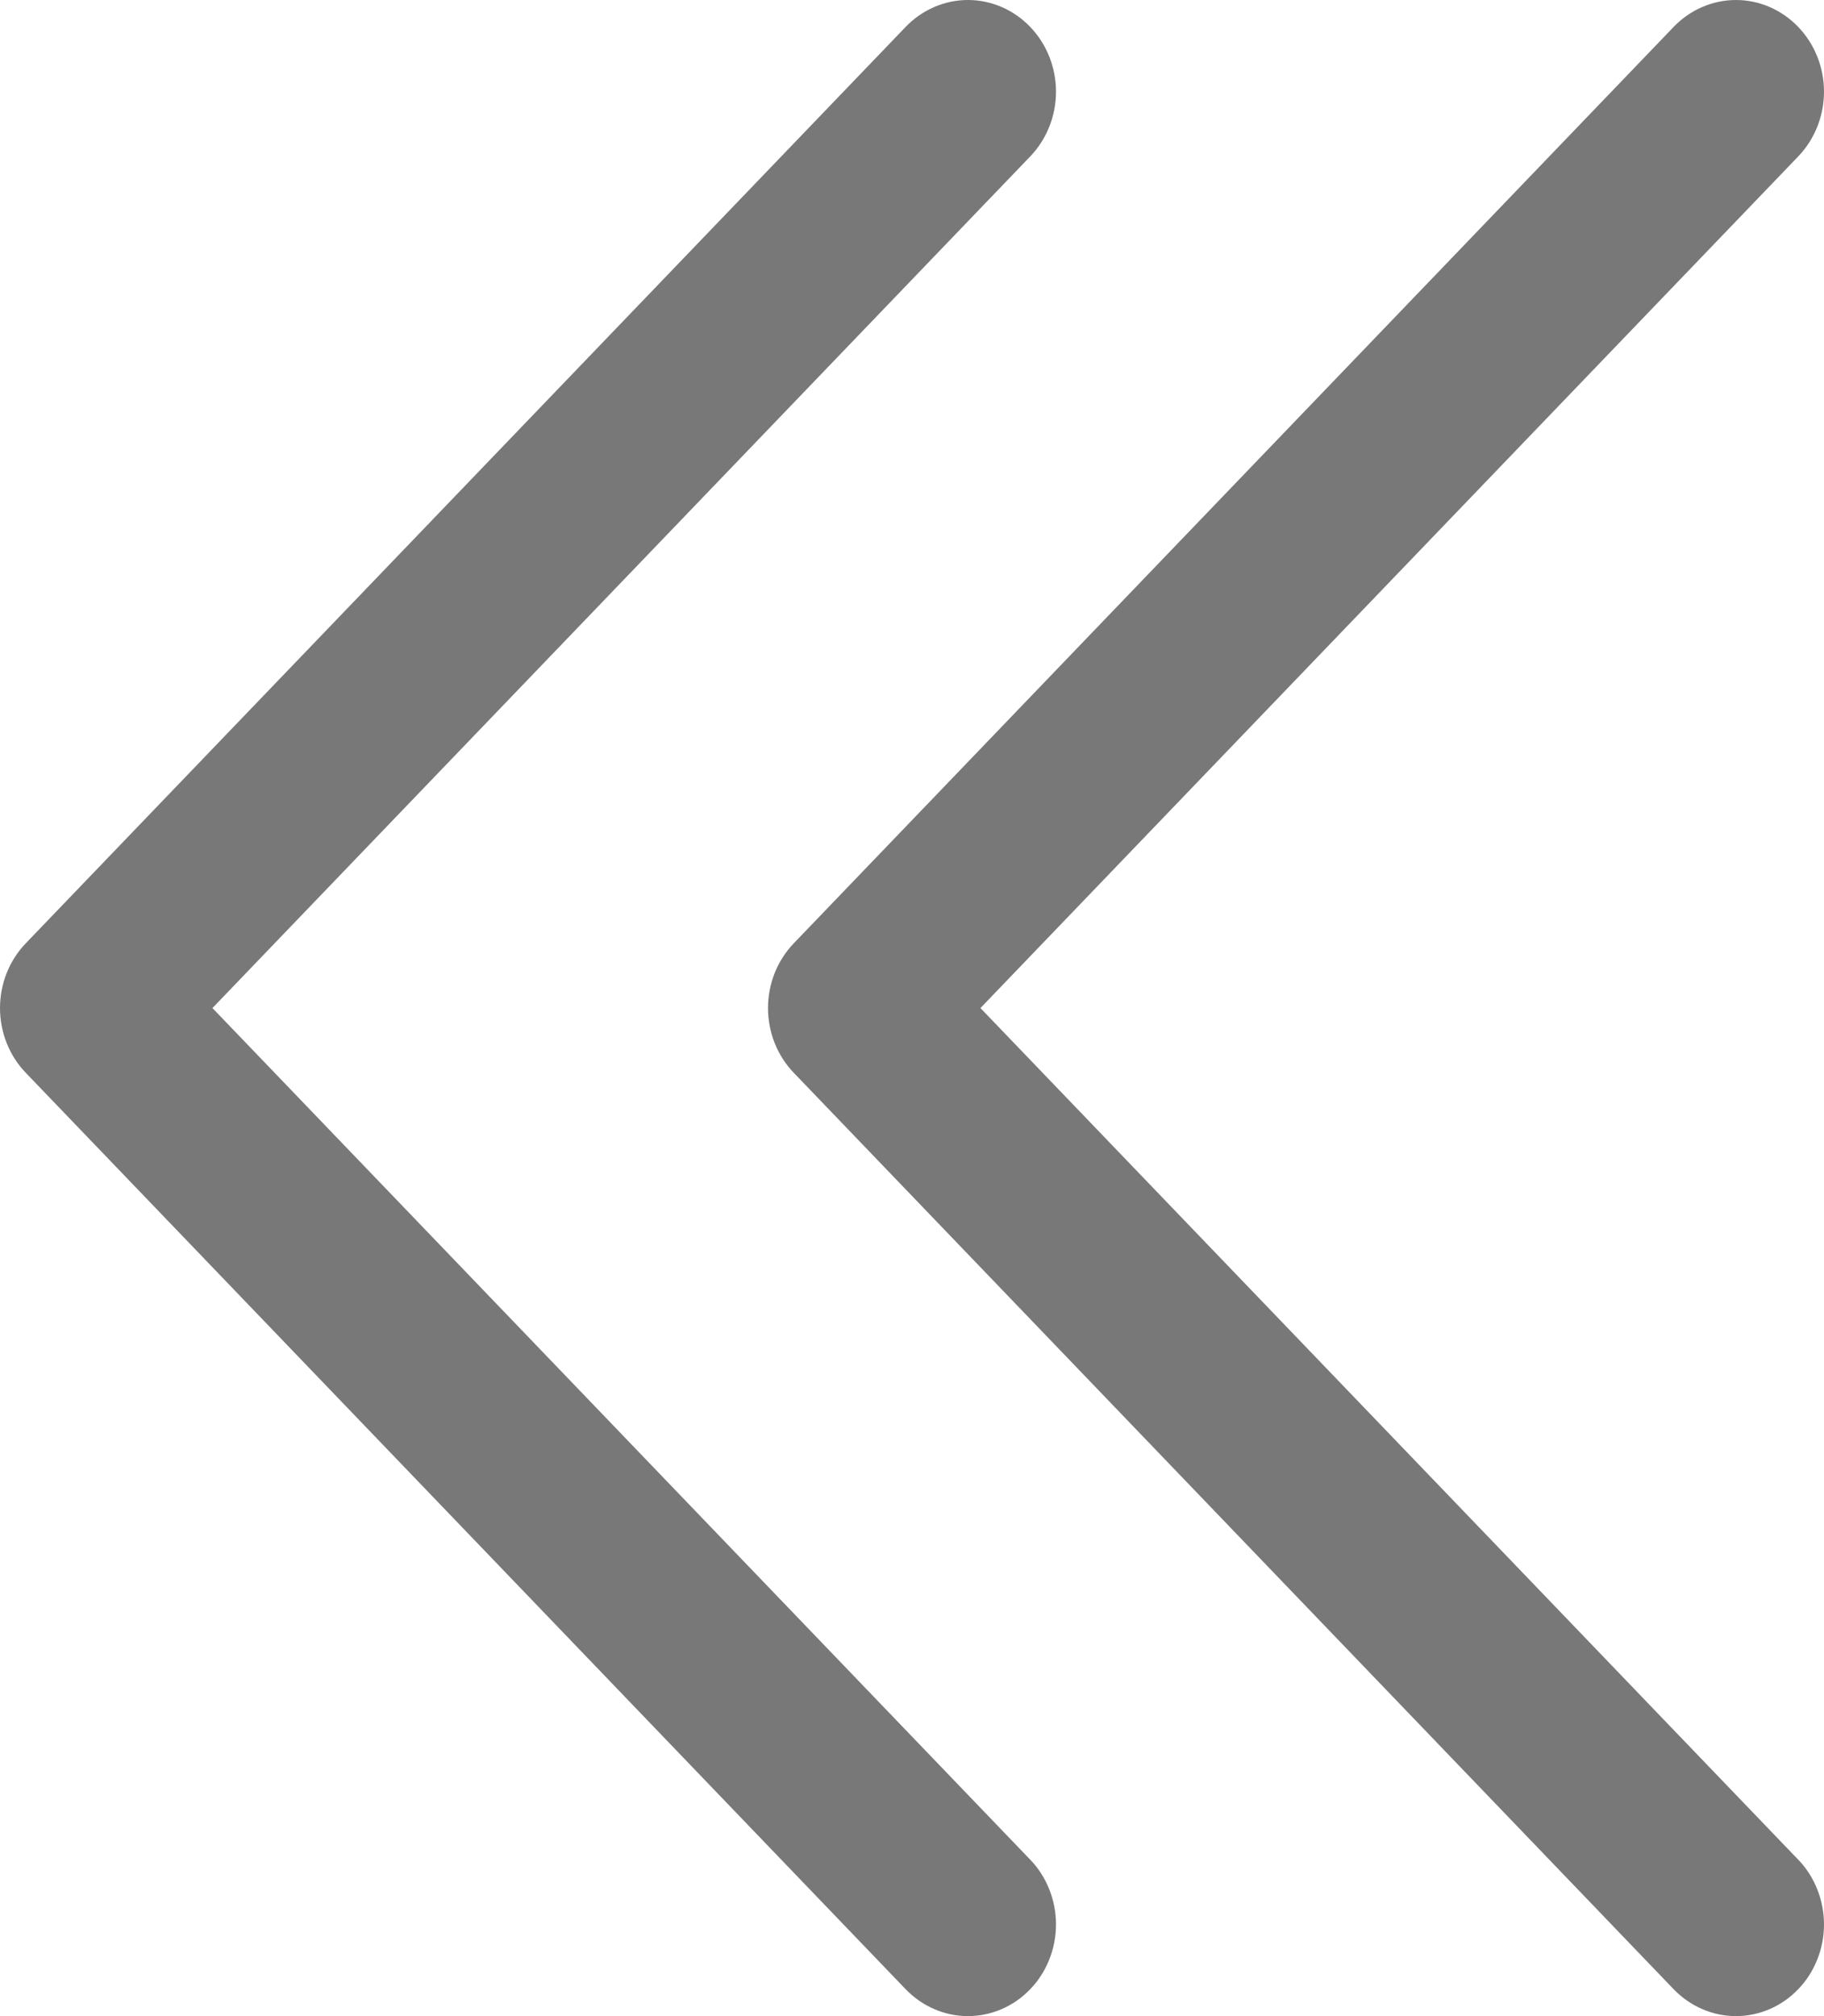 <svg width="19" height="21" viewBox="0 0 19 21" fill="none" xmlns="http://www.w3.org/2000/svg">
<path d="M0.269 11.175L9.434 20.72C9.52 20.809 9.621 20.879 9.732 20.927C9.843 20.975 9.962 21 10.083 21C10.203 21 10.323 20.975 10.434 20.927C10.545 20.879 10.646 20.809 10.731 20.72C10.817 20.632 10.884 20.526 10.93 20.41C10.976 20.295 11 20.17 11 20.045C11 19.92 10.976 19.795 10.93 19.68C10.884 19.564 10.817 19.458 10.731 19.37L2.213 10.5L10.731 1.63C10.903 1.451 11 1.208 11 0.955C11 0.702 10.903 0.459 10.731 0.28C10.559 0.101 10.326 1.88715e-09 10.083 0C9.84 -1.88715e-09 9.606 0.101 9.434 0.28L0.269 9.825C0.184 9.913 0.116 10.019 0.07 10.134C0.024 10.25 1.37537e-07 10.375 1.37537e-07 10.5C1.37537e-07 10.625 0.024 10.75 0.07 10.866C0.116 10.981 0.184 11.087 0.269 11.175Z" fill="#787878"/>
<path d="M8.269 11.175L17.434 20.72C17.52 20.809 17.621 20.879 17.732 20.927C17.843 20.975 17.962 21 18.083 21C18.203 21 18.323 20.975 18.434 20.927C18.545 20.879 18.646 20.809 18.731 20.72C18.817 20.632 18.884 20.526 18.93 20.41C18.976 20.295 19 20.17 19 20.045C19 19.92 18.976 19.795 18.93 19.68C18.884 19.564 18.817 19.458 18.731 19.37L10.213 10.5L18.731 1.63C18.903 1.451 19 1.208 19 0.955C19 0.702 18.903 0.459 18.731 0.28C18.559 0.101 18.326 1.88715e-09 18.083 0C17.84 -1.88715e-09 17.606 0.101 17.434 0.28L8.269 9.825C8.184 9.913 8.116 10.019 8.07 10.134C8.024 10.25 8 10.375 8 10.5C8 10.625 8.024 10.75 8.07 10.866C8.116 10.981 8.184 11.087 8.269 11.175Z" fill="#787878"/>
</svg>
